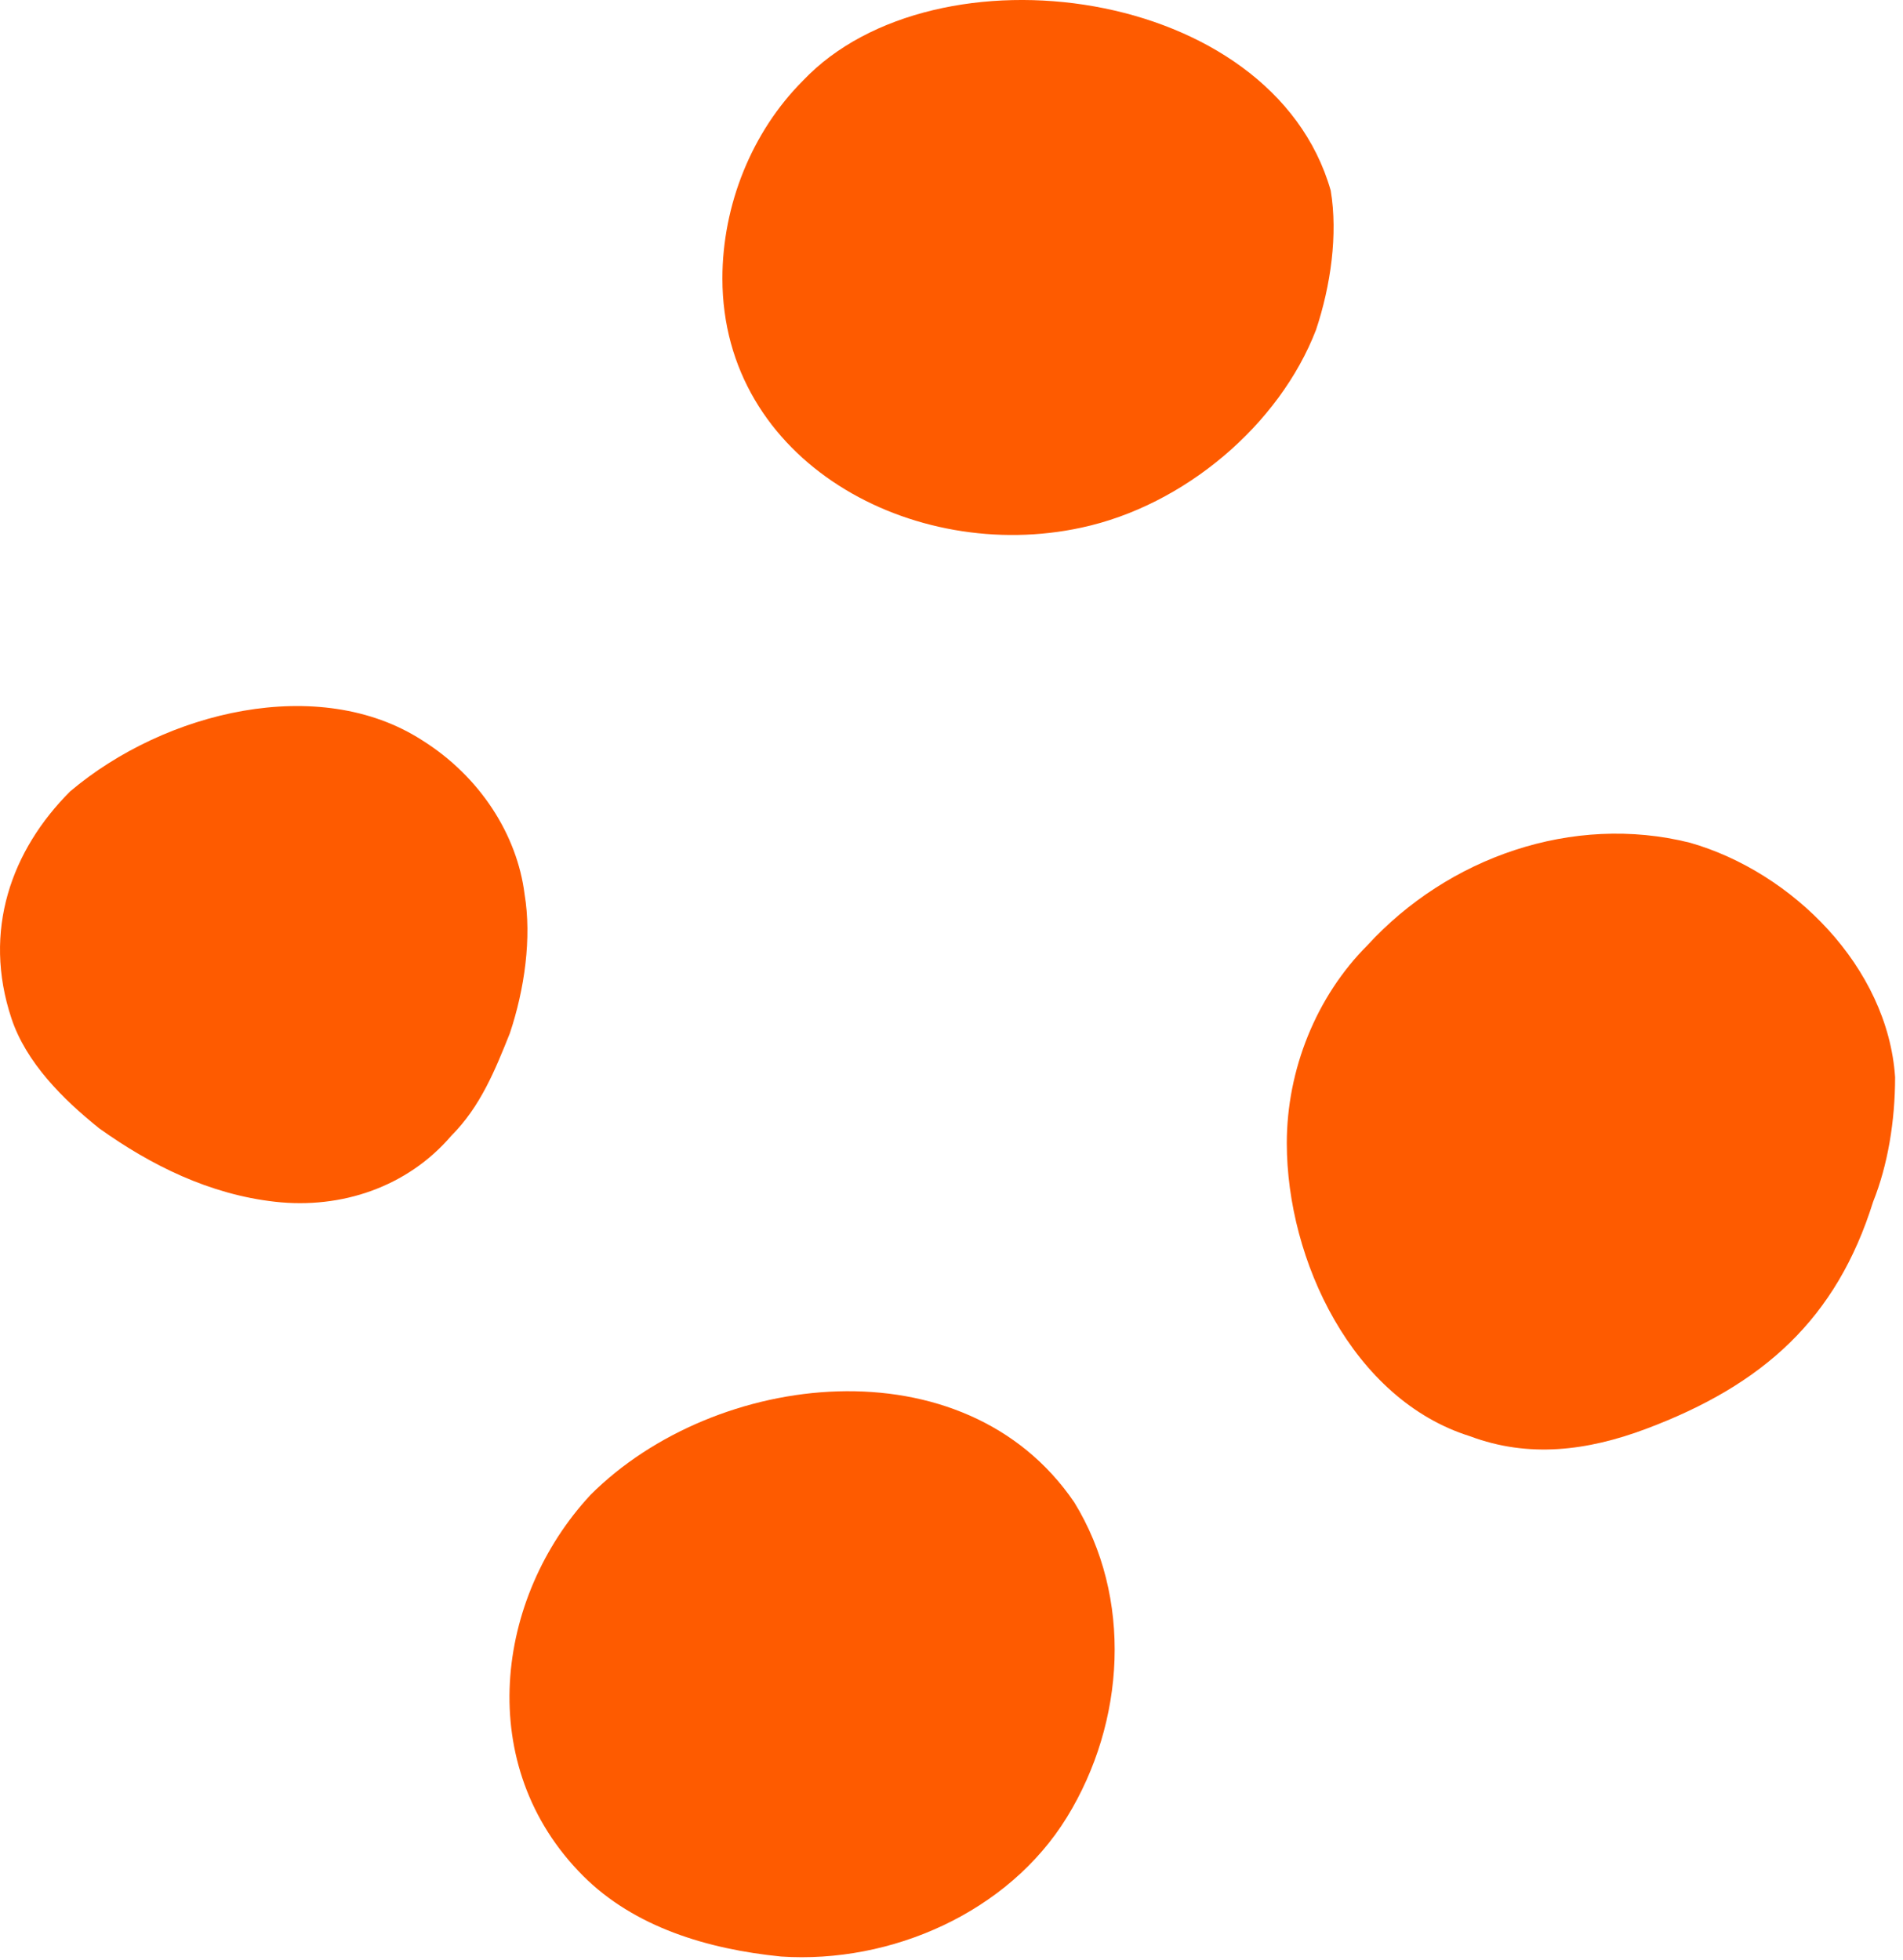 <?xml version="1.0" encoding="UTF-8"?> <svg xmlns="http://www.w3.org/2000/svg" width="67" height="69" viewBox="0 0 67 69" fill="none"> <path d="M48.143 33.283C46.337 35.089 45.305 37.669 45.305 40.249C45.305 44.377 47.627 49.279 51.756 50.569C53.82 51.343 55.884 51.085 57.949 50.311C62.077 48.763 64.657 46.441 65.948 42.313C66.464 41.023 66.722 39.475 66.722 37.927C66.464 34.057 63.109 30.703 59.497 29.671C55.368 28.639 50.981 30.187 48.143 33.283Z" fill="#FE5B00"></path> <path d="M28.272 2.838C26.466 4.644 25.434 7.224 25.434 9.804C25.434 16.255 32.143 19.867 38.077 18.577C41.69 17.803 45.044 14.965 46.335 11.611C46.851 10.062 47.109 8.256 46.851 6.708C44.786 -0.516 32.917 -2.064 28.272 2.838Z" fill="#FE5B00"></path> <path d="M20.79 52.634C17.435 56.246 16.661 62.18 20.532 66.05C22.338 67.856 24.918 68.63 27.499 68.888C31.369 69.146 35.498 67.34 37.562 63.986C39.626 60.632 39.884 56.246 37.82 52.892C33.95 47.215 25.176 48.247 20.79 52.634Z" fill="#FE5B00"></path> <path d="M2.469 27.865C0.405 29.929 -0.627 32.767 0.405 35.863C0.921 37.411 2.211 38.702 3.501 39.734C5.308 41.024 7.372 42.056 9.694 42.314C12.017 42.572 14.339 41.798 15.887 39.992C16.919 38.959 17.435 37.669 17.951 36.38C18.468 34.831 18.726 33.025 18.468 31.477C18.209 29.413 16.919 27.349 14.855 26.059C11.242 23.737 5.824 25.027 2.469 27.865Z" fill="#FE5B00"></path> </svg> 